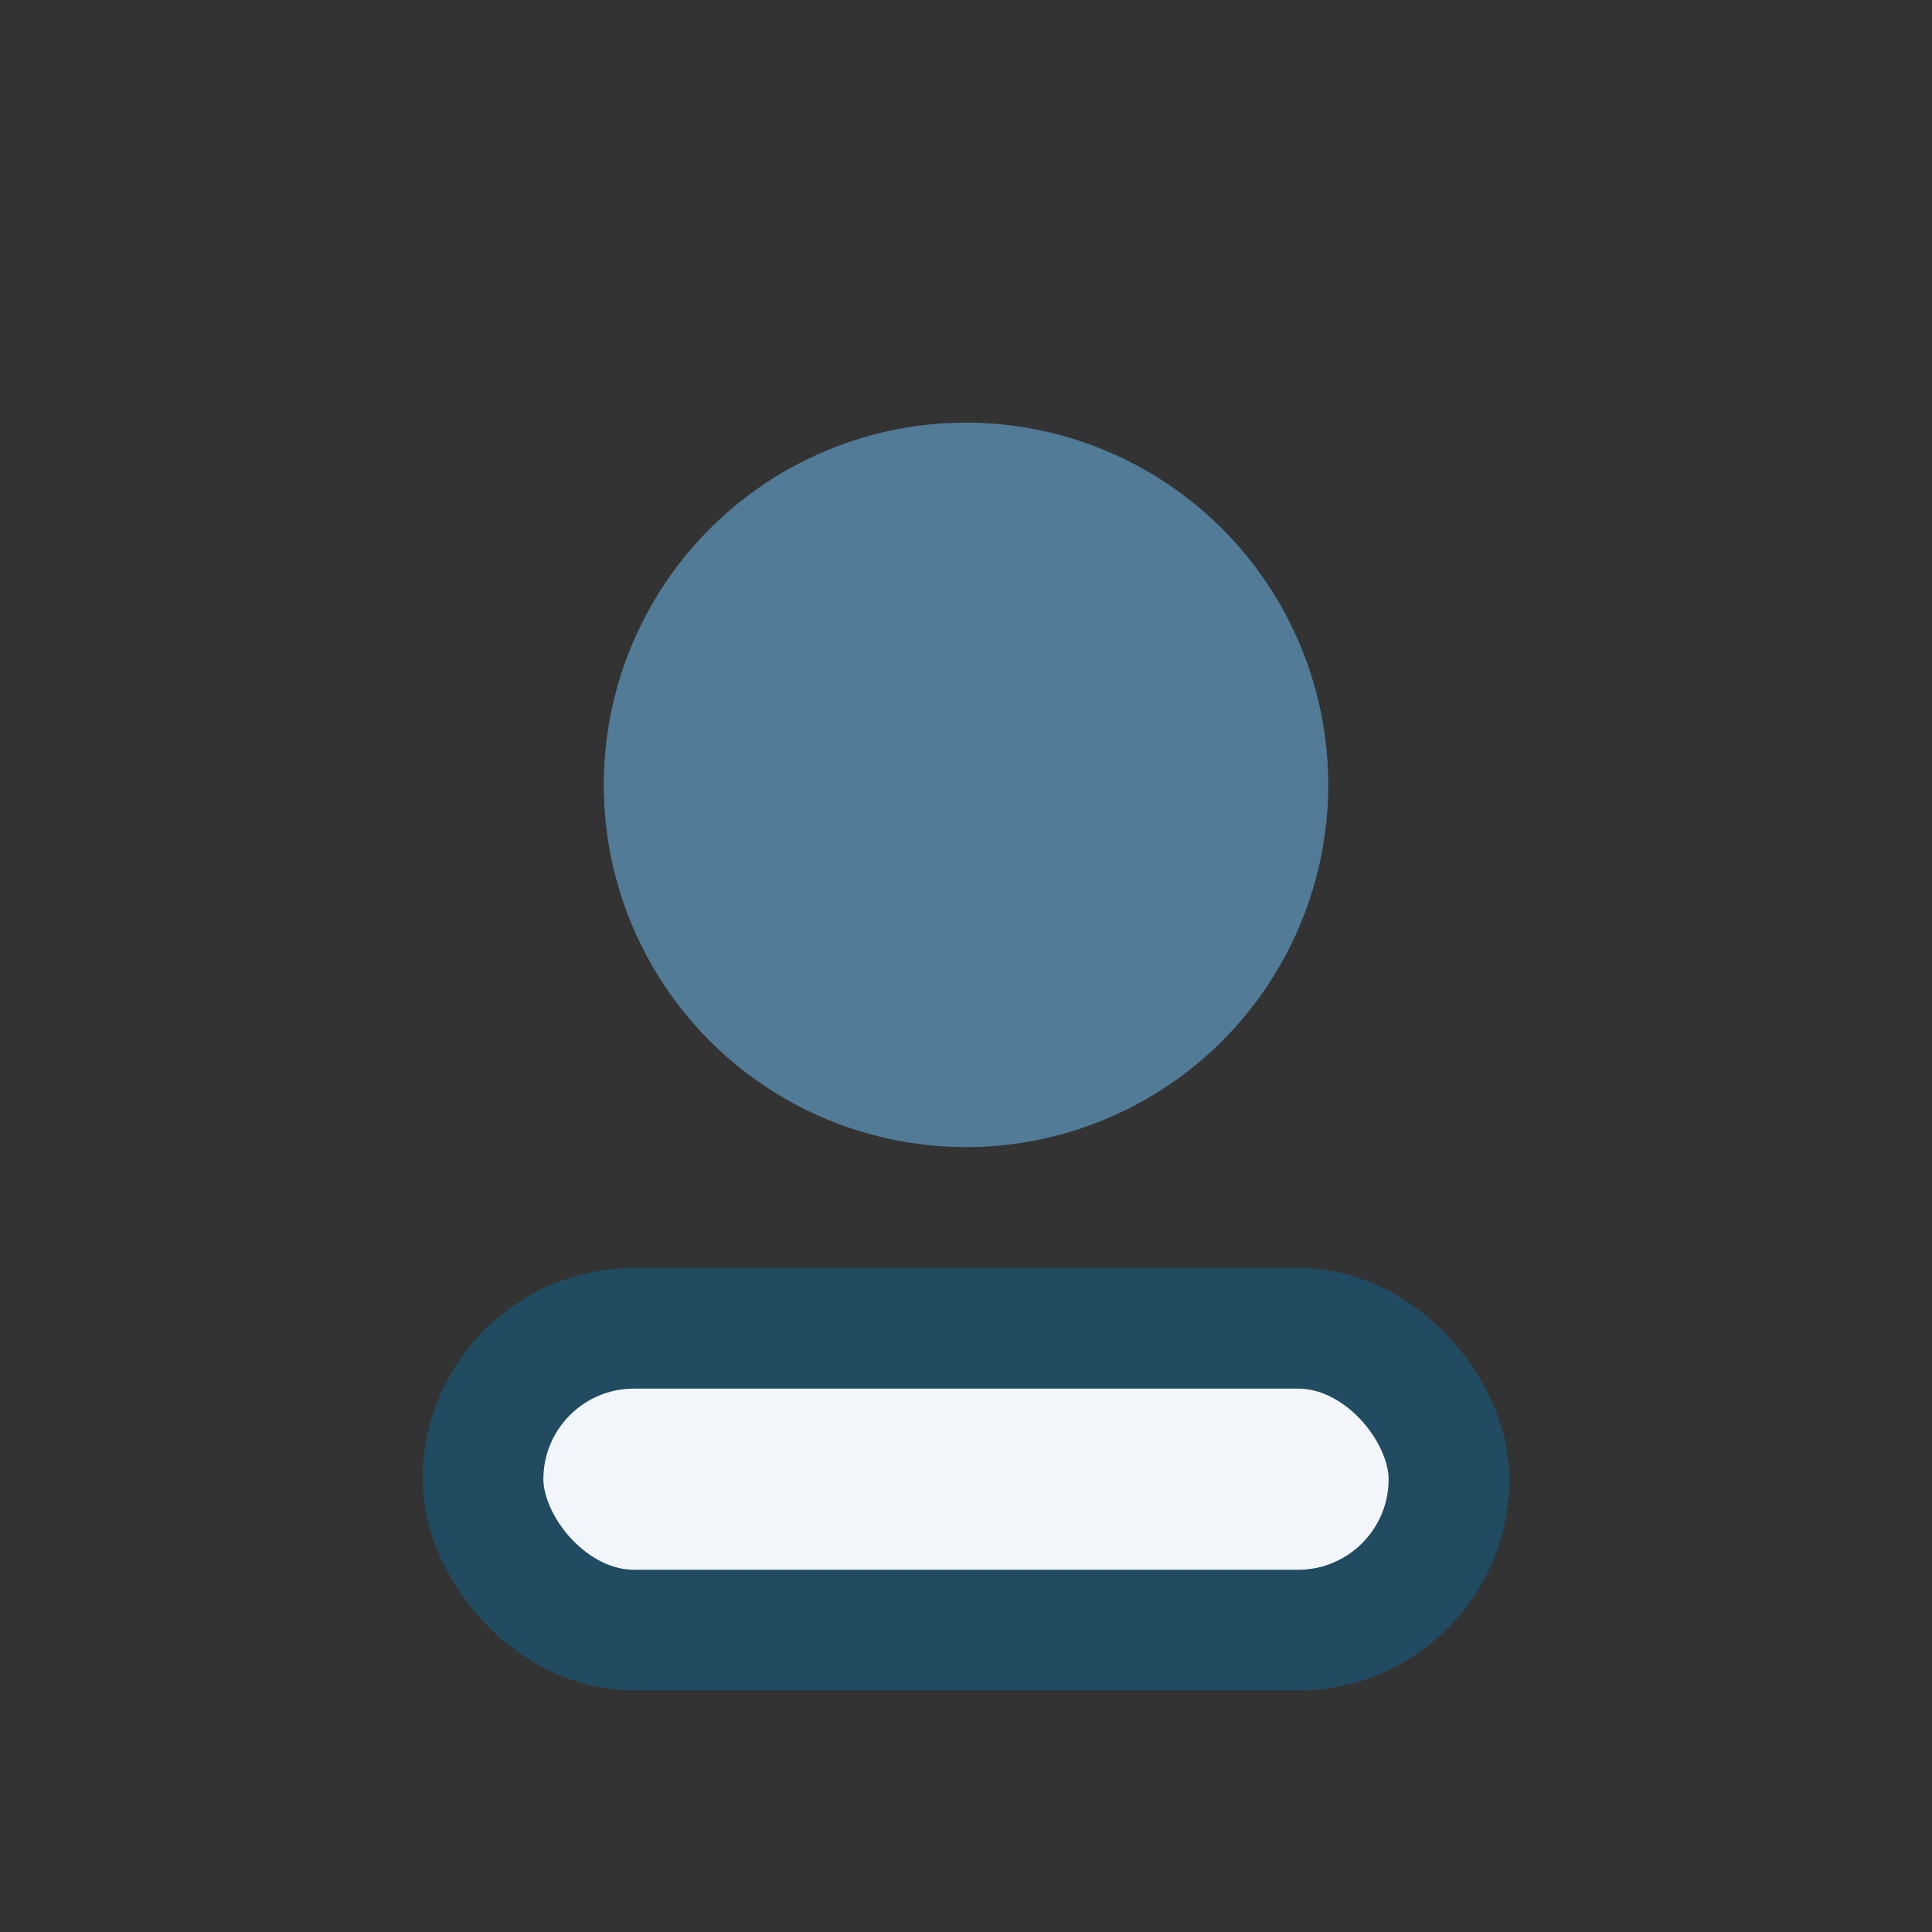 <?xml version="1.0" encoding="UTF-8"?>
<svg xmlns="http://www.w3.org/2000/svg" width="32" height="32" viewBox="0 0 32 32"><rect x="0" y="0" width="32" height="32" fill="#333333" stroke="none"/><circle cx="16" cy="13" r="6" fill="#517B97"/><rect x="8" y="22" width="16" height="5" rx="2.5" fill="#F2F6FA" stroke="#204B61" stroke-width="2"/></svg>